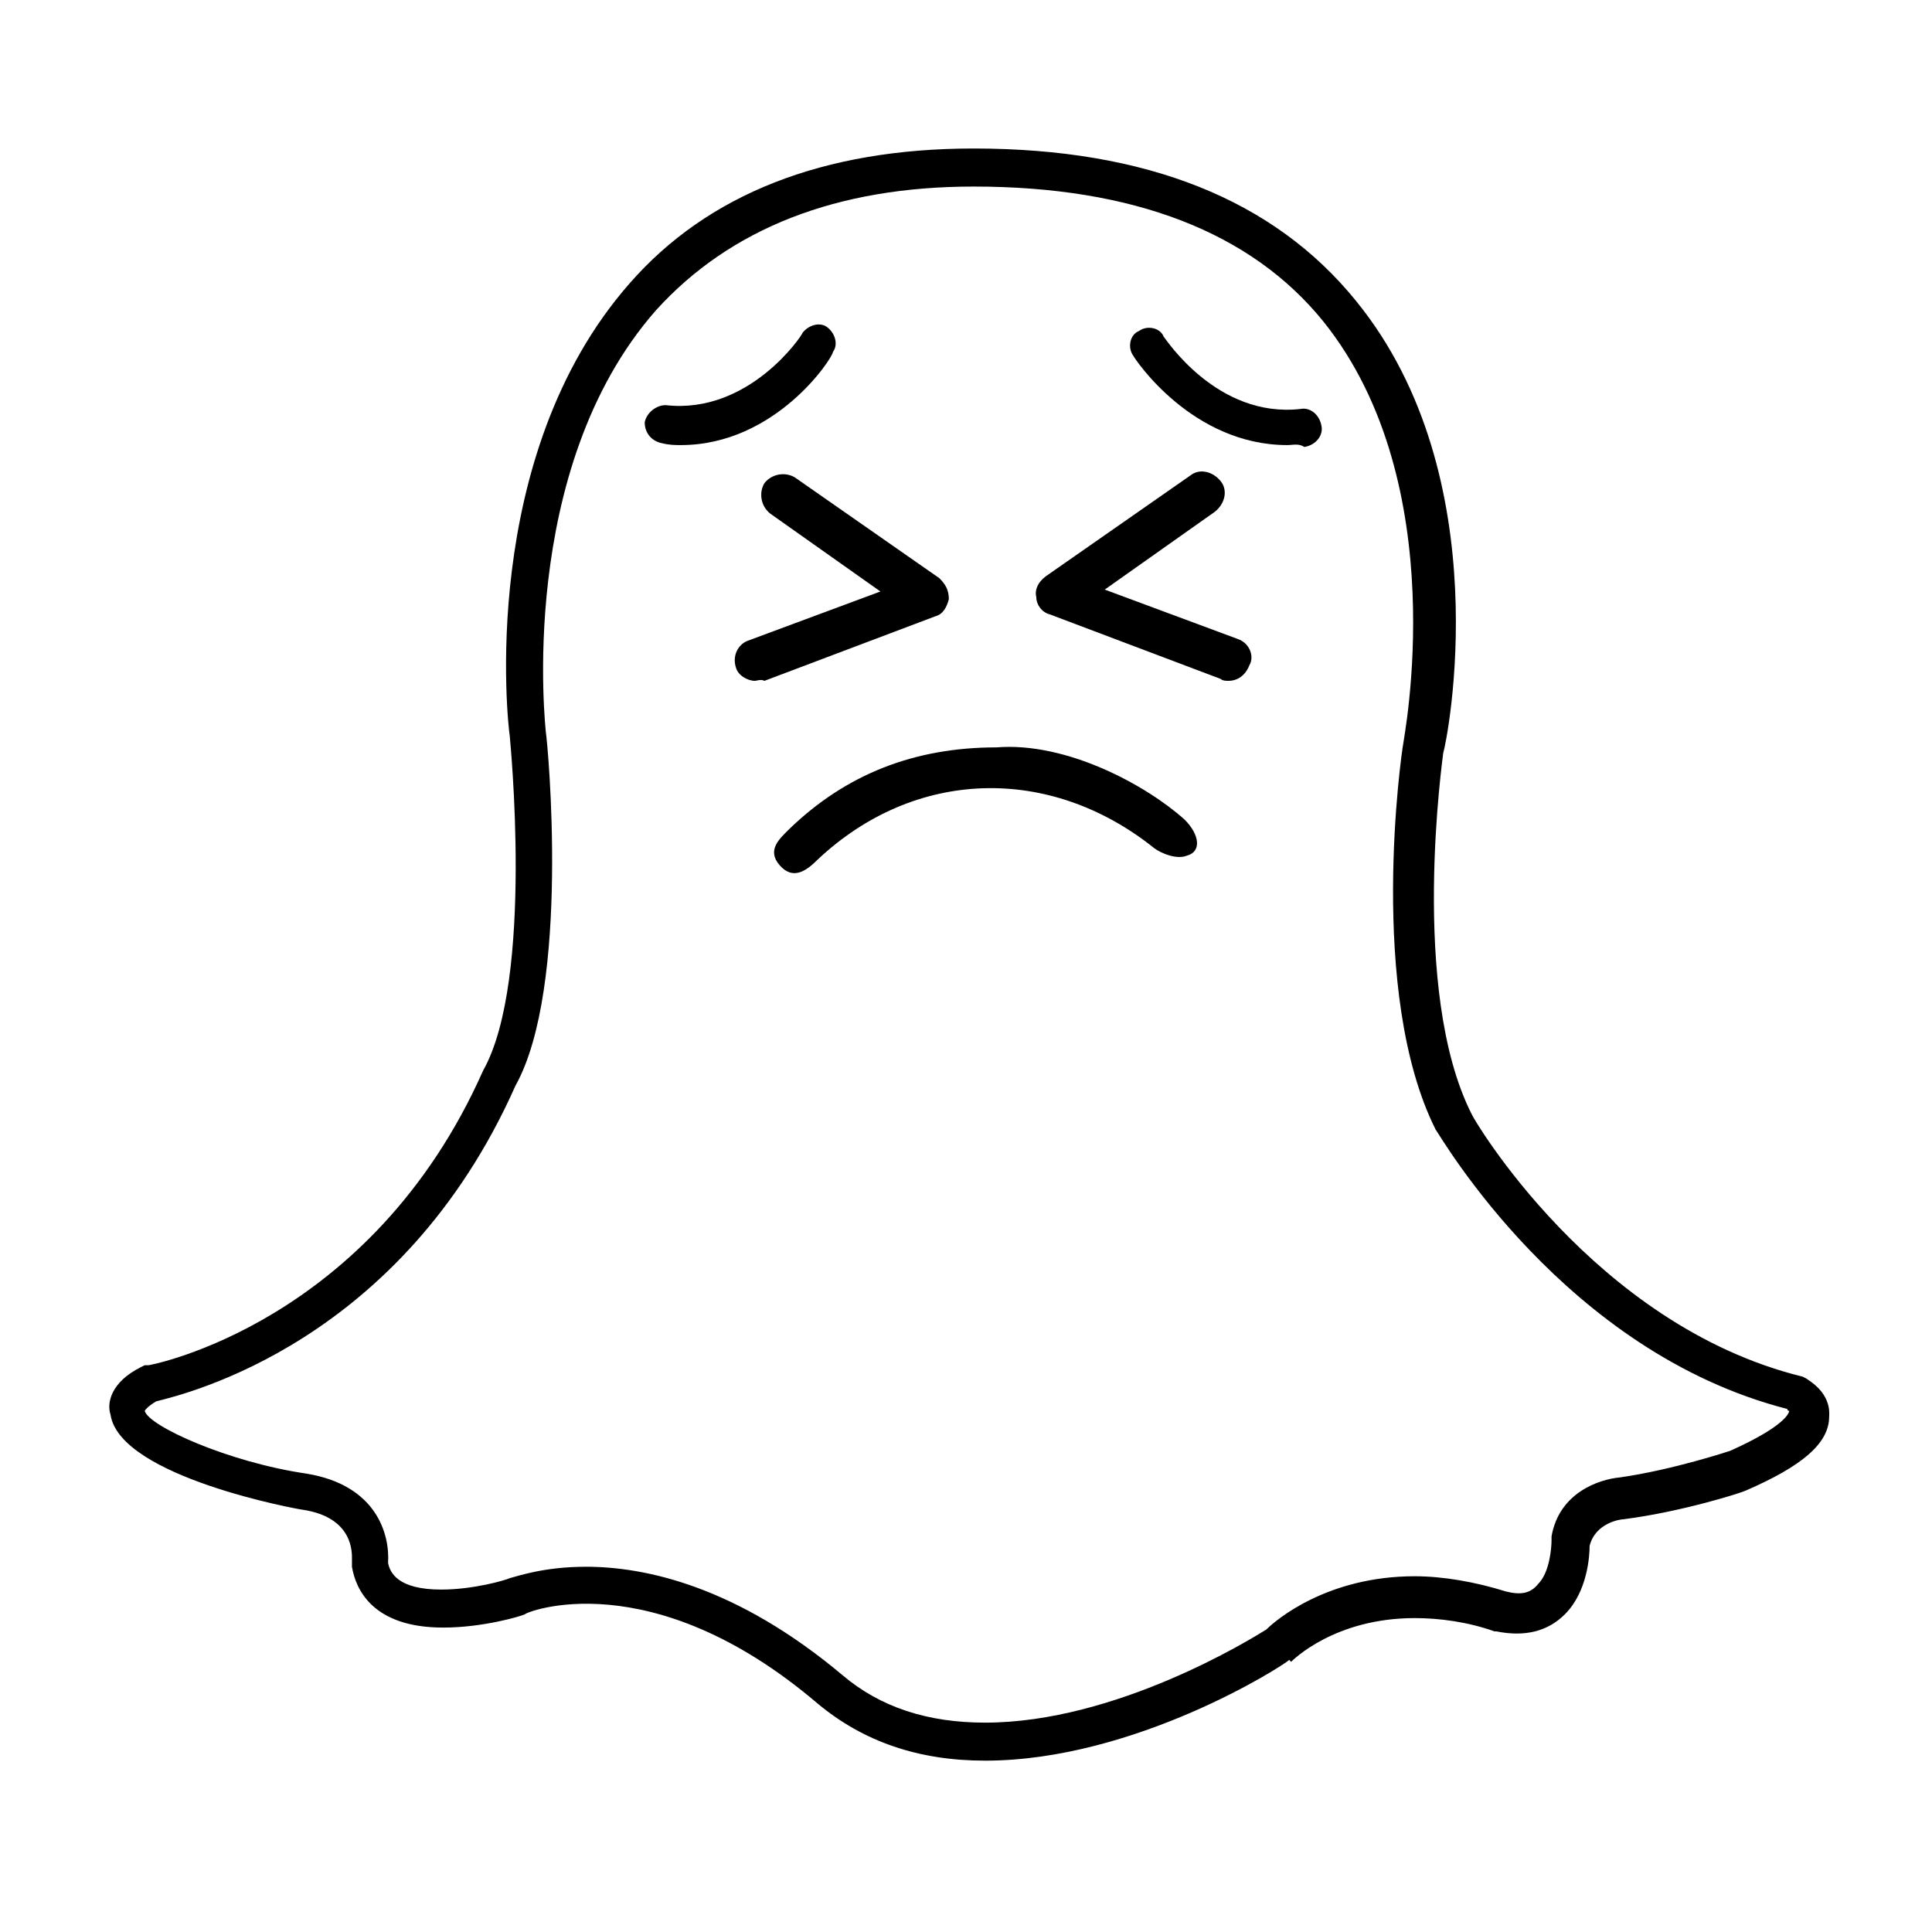 <?xml version="1.0" encoding="UTF-8"?>
<!-- Uploaded to: SVG Repo, www.svgrepo.com, Generator: SVG Repo Mixer Tools -->
<svg fill="#000000" width="800px" height="800px" version="1.1" viewBox="144 144 512 512" xmlns="http://www.w3.org/2000/svg">
 <g>
  <path d="m405.04 610.59c-17.633 0-32.242-5.039-44.336-15.113-44.336-37.785-77.586-24.184-77.586-23.68-1.008 0.504-11.082 3.527-21.664 3.527-18.641 0-23.176-10.078-24.184-16.121v-2.016c0-1.512 0.504-11.082-13.098-13.098-0.504 0-48.367-8.566-50.883-25.191-1.008-3.023 0-8.566 8.059-12.598l1.008-0.504h1.008c0.504 0 58.945-11.082 88.672-78.09 13.602-24.184 7.055-88.164 7.055-88.668-0.504-3.023-8.566-74.059 31.738-119.91 20.656-23.68 51.387-35.773 91.191-35.773 45.848 0 79.602 13.602 101.27 40.305 38.289 46.855 24.184 116.88 23.176 119.91 0 0.504-9.07 62.977 7.559 95.723 0 0.504 32.242 55.922 87.664 69.527l1.008 0.504c0.504 0.504 6.551 3.527 6.047 10.078 0 7.055-7.055 13.098-22.168 19.648-1.008 0.504-16.625 5.543-32.242 7.559-1.008 0-7.559 1.008-9.07 7.055 0 2.519-0.504 12.09-6.551 18.137-4.535 4.535-10.578 6.047-18.137 4.535h-0.504c-7.055-2.519-14.609-3.527-21.16-3.527-21.16 0-32.242 11.082-32.746 11.586l-0.512-0.504c-1.512 1.512-40.809 26.699-80.609 26.699zm-105.8-51.387c15.617 0 39.801 5.039 68.016 28.719 10.078 8.566 22.672 12.594 37.785 12.594 34.762 0 70.535-22.168 74.562-24.688 2.519-2.519 16.121-14.105 39.297-14.105 7.559 0 16.121 1.512 24.184 4.031 4.031 1.008 6.551 0.504 8.566-2.016 3.023-3.023 3.527-9.574 3.527-11.586v-1.008c2.016-11.586 12.594-15.113 18.137-15.617 14.105-2.016 29.223-7.055 29.223-7.055 14.609-6.551 15.617-10.078 15.617-10.578 0 0-0.504 0-0.504-0.504-58.945-15.113-91.691-72.043-93.203-74.059-18.137-36.273-9.07-99.754-8.566-102.27 0-1.008 13.602-68.52-21.16-111.85-19.148-23.684-50.387-35.773-92.703-35.773-36.273 0-64.488 11.082-84.137 32.746-37.281 42.32-29.223 111.34-29.223 111.85 0.504 3.023 6.551 67.512-8.062 93.707-30.23 68.016-87.16 81.617-95.219 83.633-2.519 1.512-3.023 2.519-3.023 2.519 1.008 4.031 22.168 13.602 42.824 16.625 18.641 3.023 22.168 16.121 21.664 23.68 0.504 2.519 2.519 7.055 14.105 7.055 8.566 0 17.129-2.519 18.137-3.023 2.016-0.504 9.07-3.023 20.156-3.023z"/>
  <path d="m469.52 324.43c-0.504 0-1.512 0-2.016-0.504l-45.344-17.129c-2.016-0.504-3.527-2.519-3.527-4.535-0.504-2.016 0.504-4.031 2.519-5.543l38.289-26.703c2.519-2.016 6.047-1.008 8.062 1.512 2.016 2.519 1.008 6.047-1.512 8.062l-29.223 20.656 35.266 13.098c3.023 1.008 4.535 4.535 3.023 7.055-1.004 2.519-3.019 4.031-5.539 4.031z"/>
  <path d="m344.07 324.43c-2.016 0-4.535-1.512-5.039-3.527-1.008-3.023 0.504-6.047 3.023-7.055l35.266-13.098-29.223-20.656c-2.519-2.016-3.023-5.543-1.512-8.062 2.016-2.519 5.543-3.023 8.062-1.512l38.289 26.703c1.512 1.512 2.519 3.023 2.519 5.543-0.504 2.016-1.512 4.031-3.527 4.535l-45.344 17.129c-1.004-0.504-2.012 0-2.516 0z"/>
  <path d="m485.14 261.95c-25.191 0-40.305-22.672-40.809-23.68-1.512-2.016-1.008-5.543 1.512-6.551 2.016-1.512 5.543-1.008 6.551 1.512 0.504 0.504 14.105 21.664 36.273 19.145 2.519-0.504 5.039 1.512 5.543 4.535 0.504 2.519-1.512 5.039-4.535 5.543-1.512-1.008-3.023-0.504-4.535-0.504z"/>
  <path d="m324.43 261.95c-1.512 0-3.023 0-5.039-0.504-2.519-0.504-4.535-2.519-4.535-5.543 0.504-2.519 3.023-4.535 5.543-4.535 22.168 2.519 36.273-18.641 36.273-19.145 1.512-2.016 4.535-3.023 6.551-1.512 2.016 1.512 3.023 4.535 1.512 6.551 0 1.516-15.113 24.688-40.305 24.688z"/>
  <path d="m457.94 361.21c4.031 4.031 4.535 8.566 0.504 9.574-2.519 1.008-6.551-0.504-8.566-2.016-27.711-22.168-63.48-21.16-89.176 3.023-3.023 3.023-6.551 5.543-10.078 1.512s0-7.055 2.519-9.574c15.113-14.609 33.25-21.664 54.914-21.664 18.645-1.512 39.805 10.074 49.883 19.145z"/>
 </g>
</svg>
